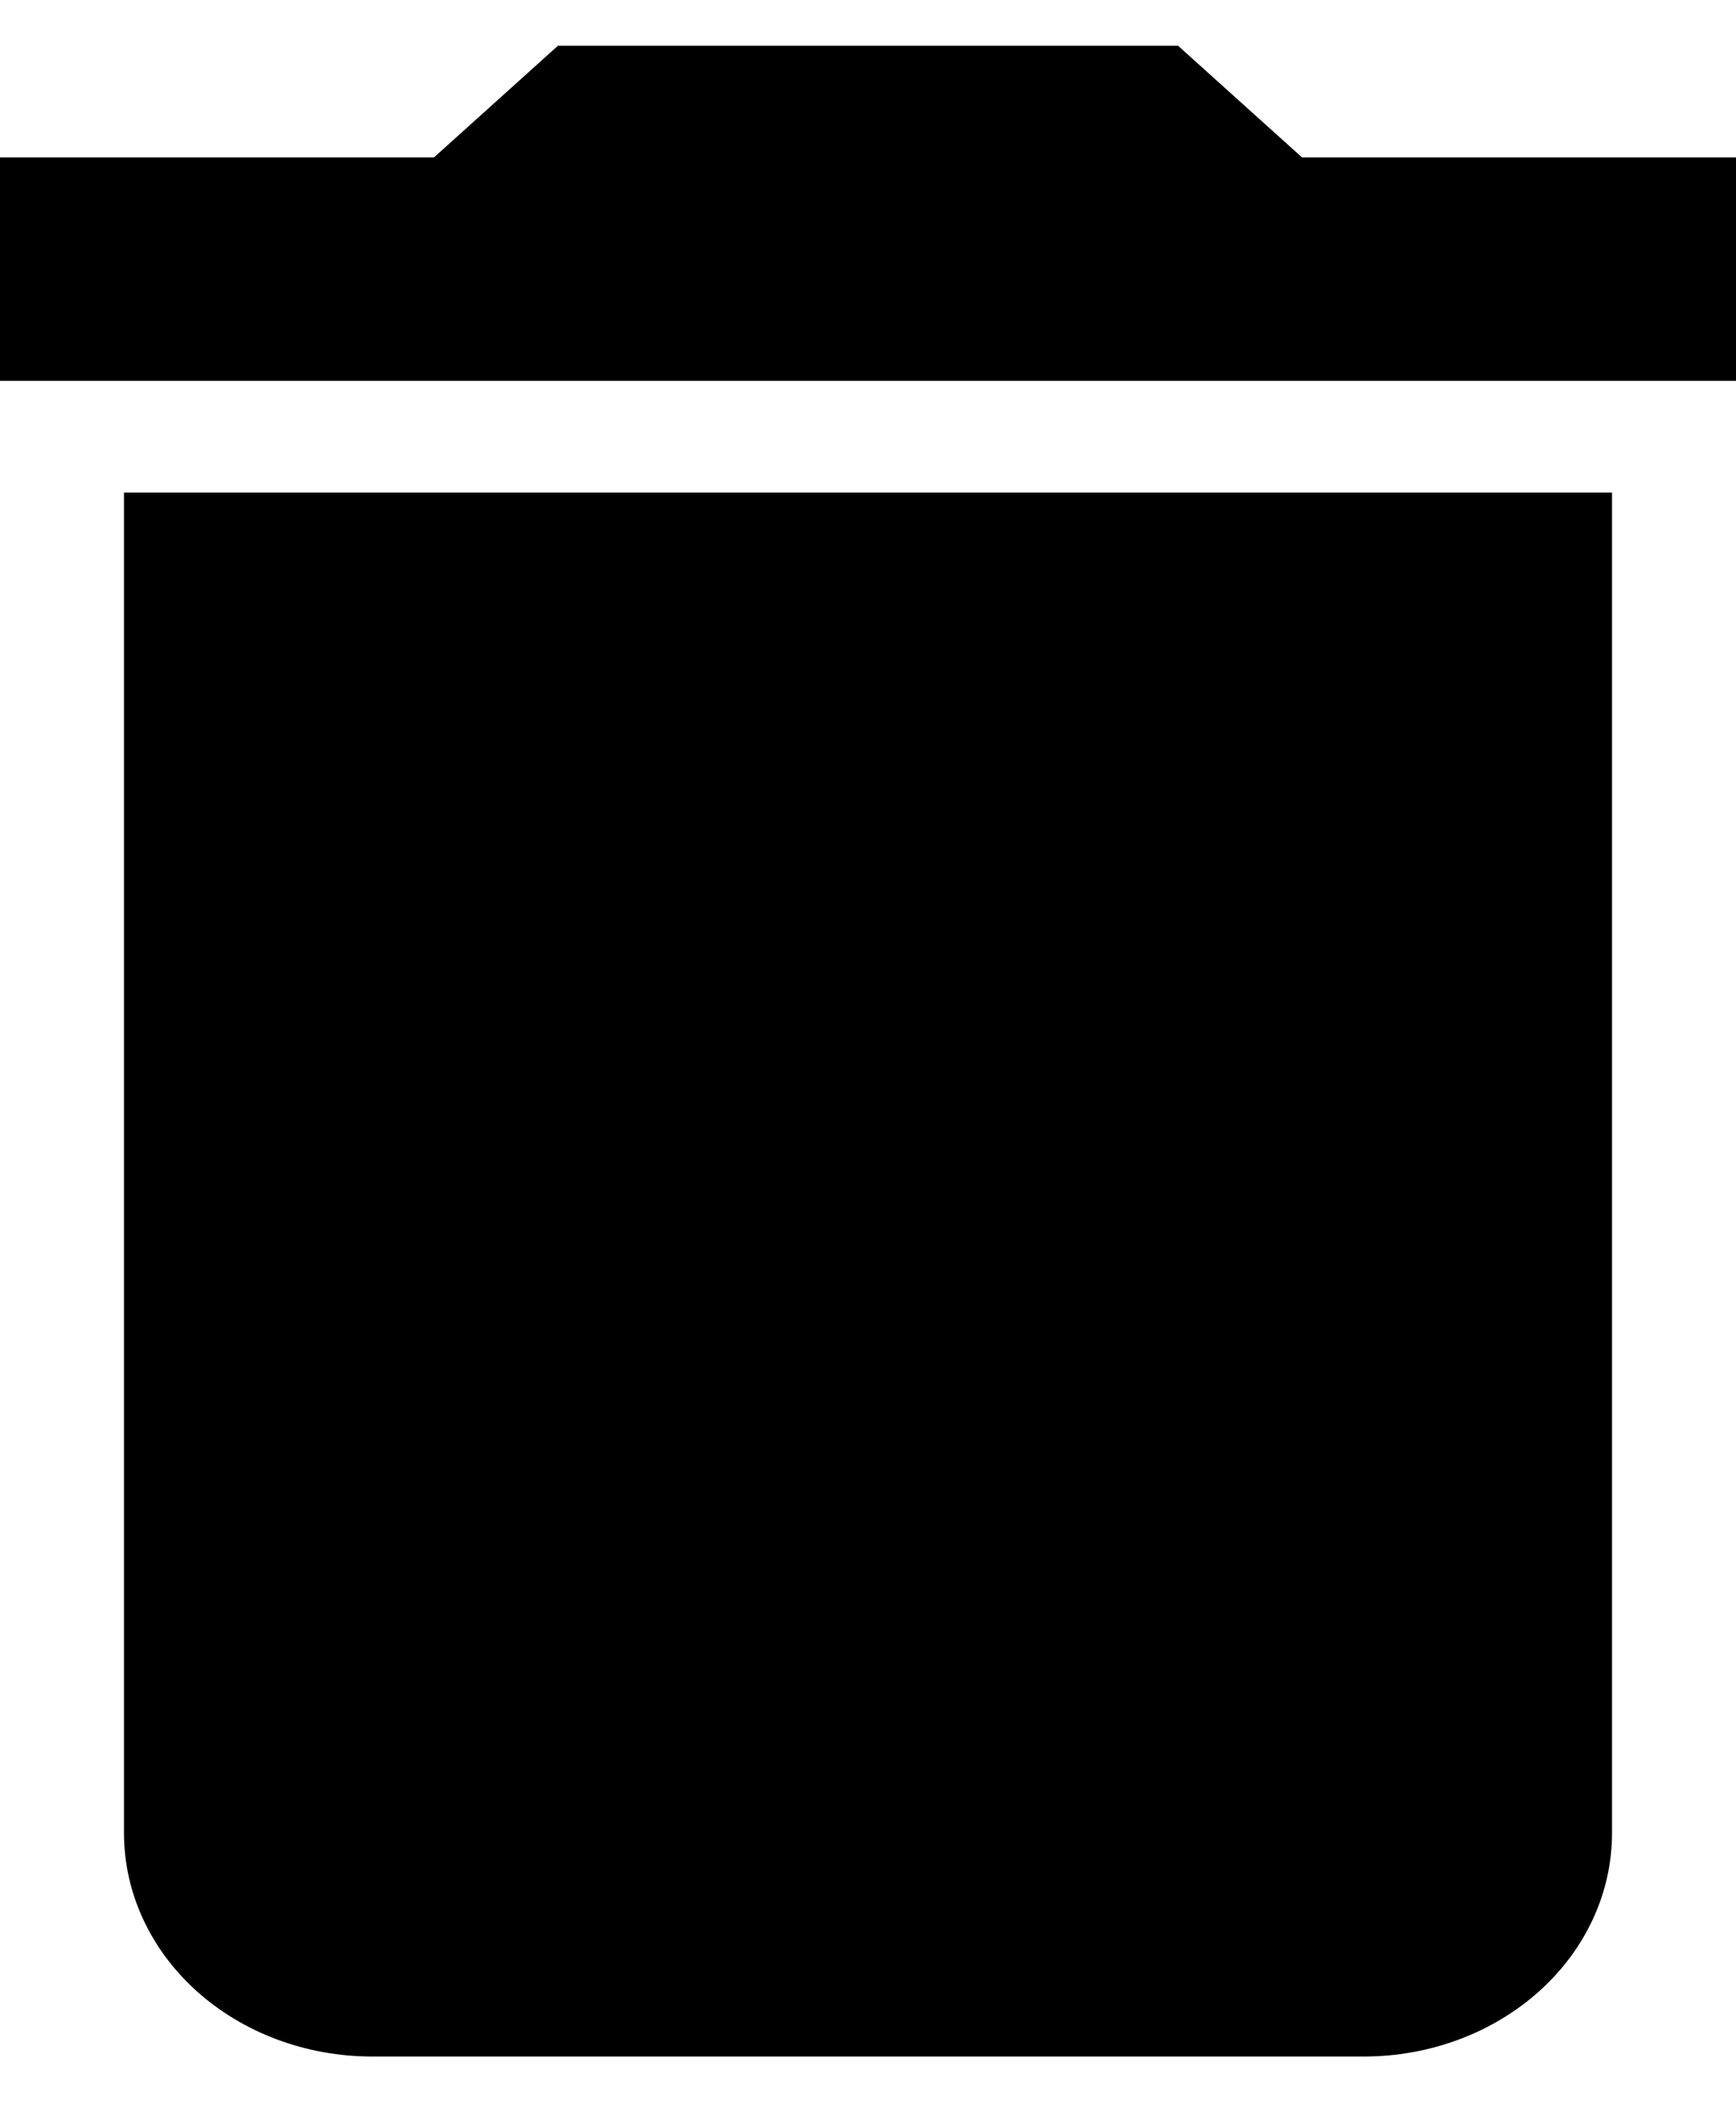 <svg width="19" height="23" viewBox="0 0 19 23" fill="none" xmlns="http://www.w3.org/2000/svg">
<g id="icon-utility-delete" clip-path="url(#clip0_2812_3585)">
<path id="Vector" d="M19 1.722H14.25L12.893 0.5H6.107L4.75 1.722H0V4.167H19M1.357 20.056C1.357 20.704 1.643 21.326 2.152 21.784C2.661 22.242 3.352 22.5 4.071 22.5H14.929C15.648 22.5 16.339 22.242 16.848 21.784C17.357 21.326 17.643 20.704 17.643 20.056V5.389H1.357V20.056Z" fill="black"/>
</g>
<defs>
<clipPath id="clip0_2812_3585">
<rect width="19" height="22" fill="white" transform="translate(0 0.5)"/>
</clipPath>
</defs>
</svg>

